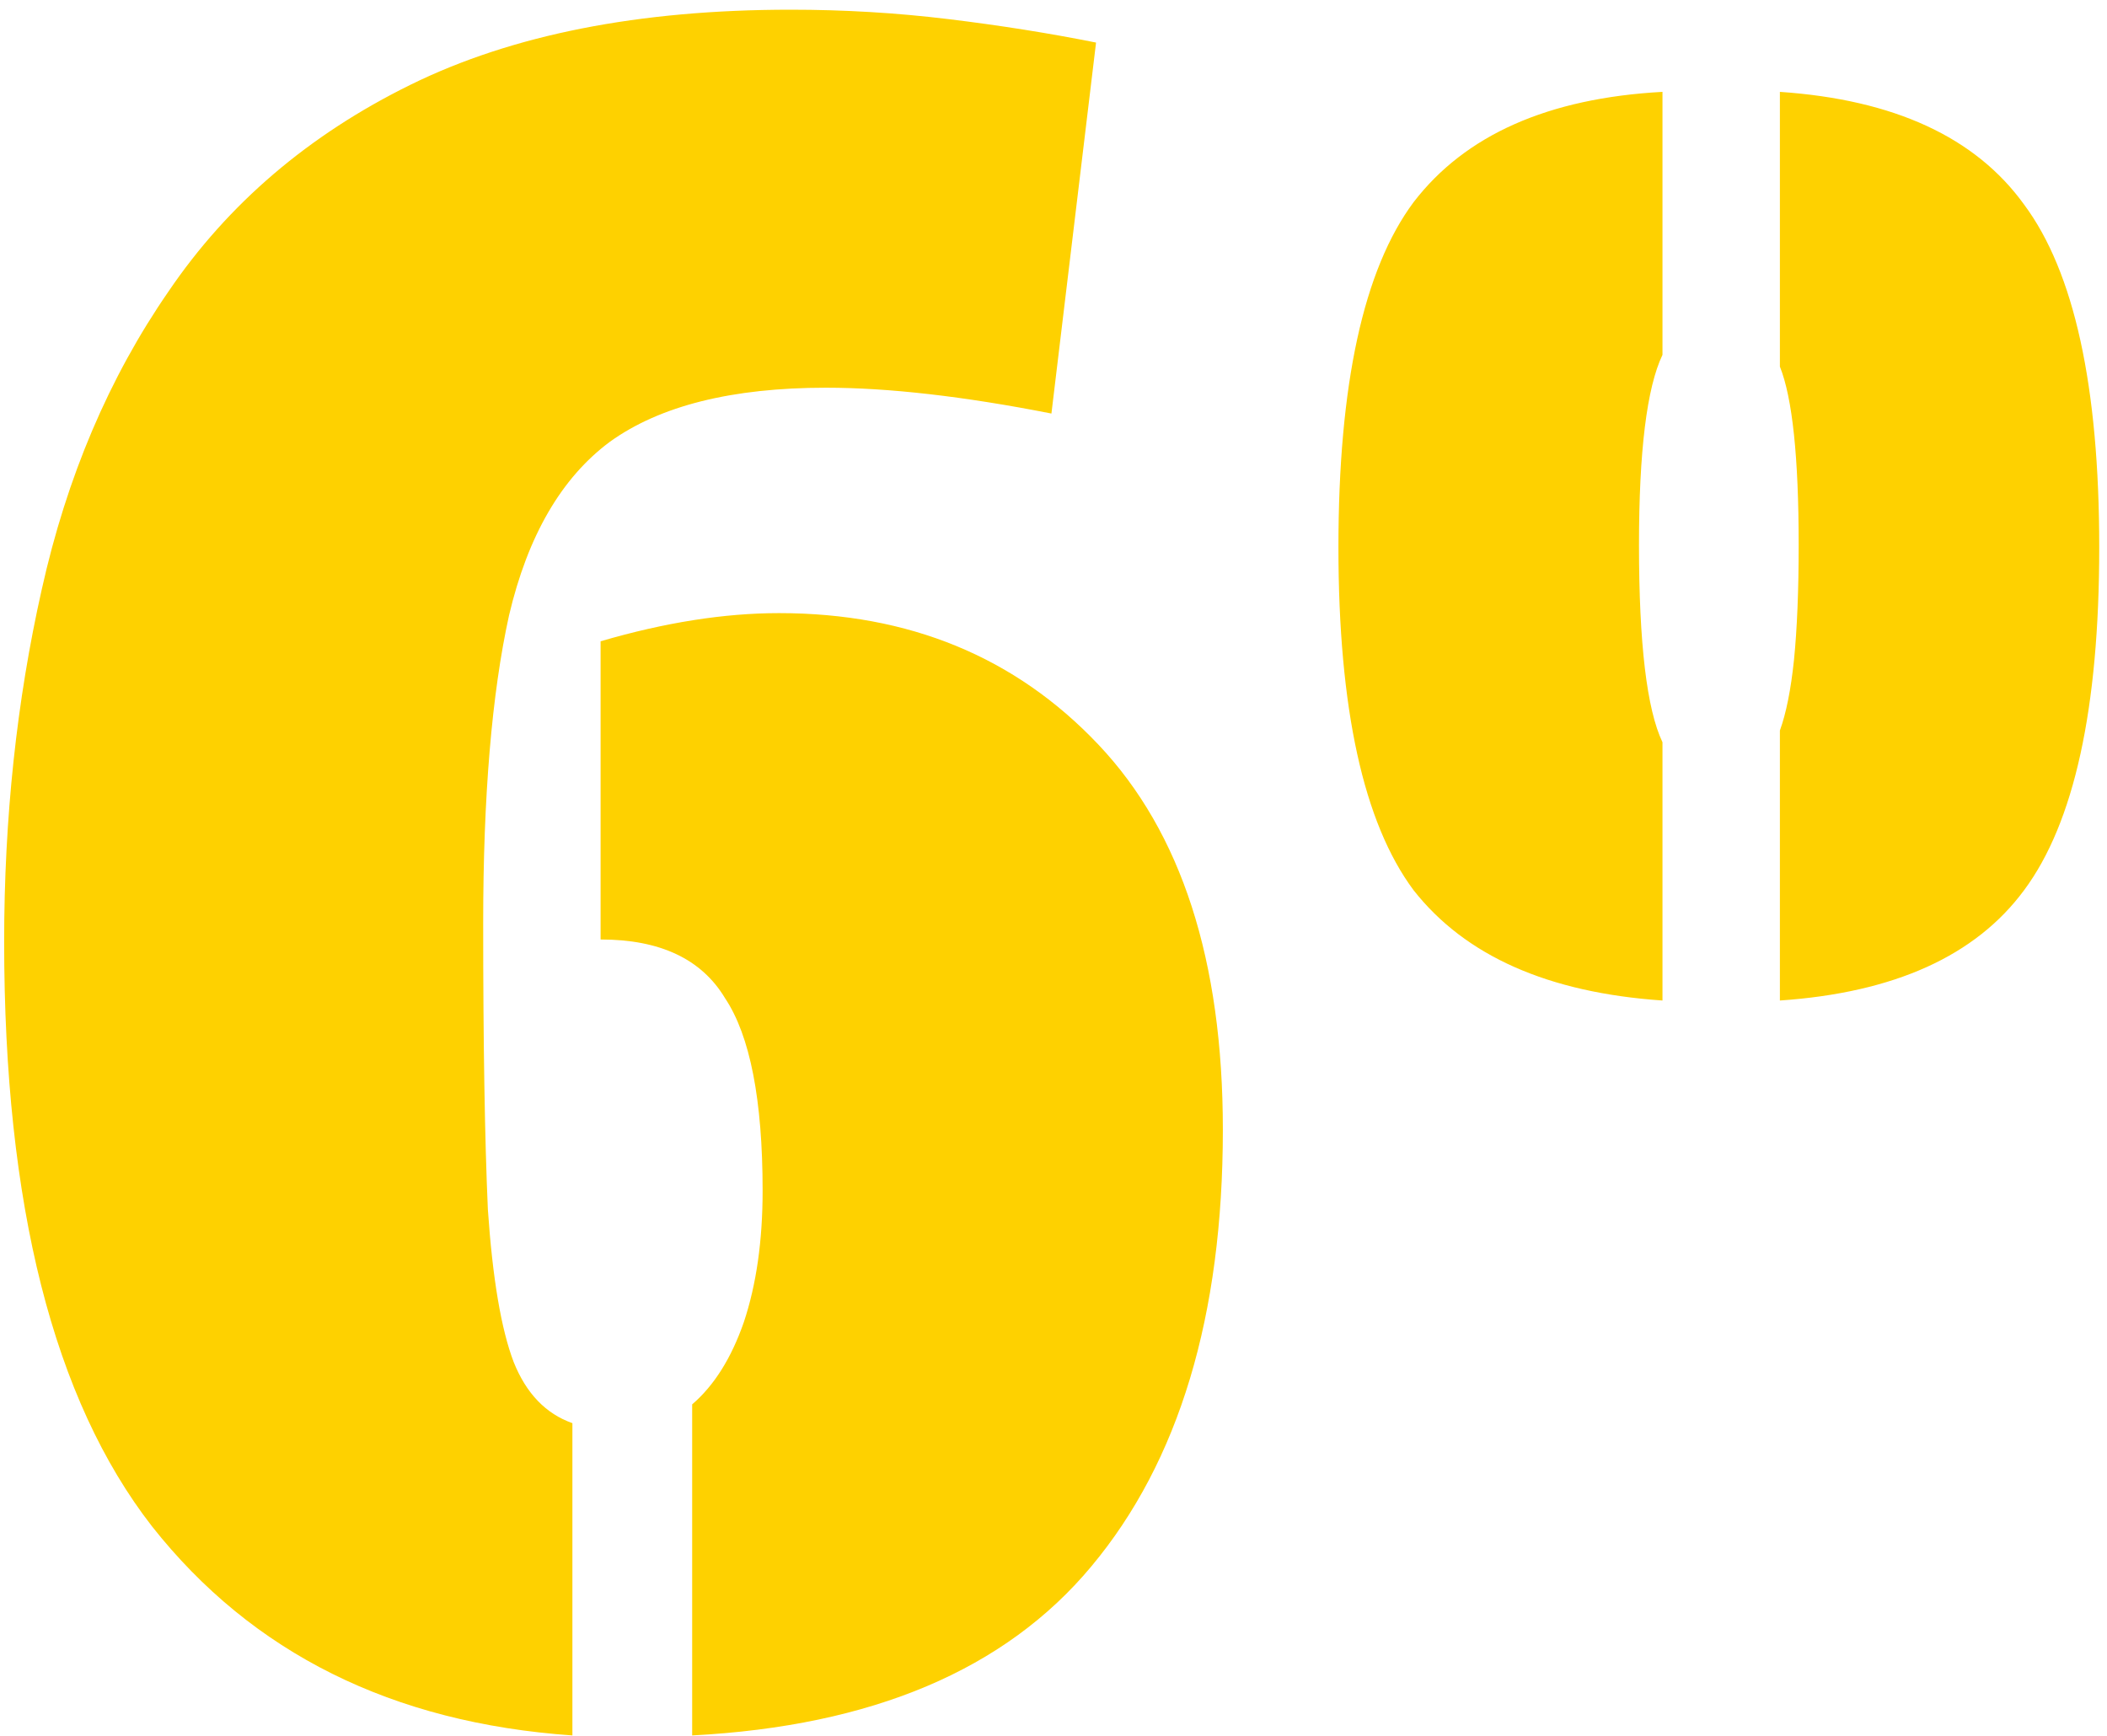 <svg width="108" height="89" viewBox="0 0 108 89" fill="none" xmlns="http://www.w3.org/2000/svg">
<g style="mix-blend-mode:difference">
<path d="M29.34 72.955V88.963C20.113 88.321 12.931 84.75 7.796 78.251C2.74 71.751 0.213 61.761 0.213 48.28C0.213 41.941 0.855 35.923 2.138 30.226C3.422 24.449 5.589 19.353 8.638 14.94C11.687 10.447 15.82 6.916 21.035 4.348C26.251 1.78 32.751 0.497 40.534 0.497C43.262 0.497 45.95 0.657 48.598 0.978C51.246 1.299 53.774 1.7 56.181 2.182L53.894 21.199C49.401 20.316 45.549 19.875 42.34 19.875C37.525 19.875 33.834 20.798 31.266 22.643C28.779 24.489 27.053 27.458 26.091 31.55C25.208 35.562 24.767 40.818 24.767 47.318C24.767 53.496 24.847 58.391 25.007 62.002C25.248 65.532 25.689 68.14 26.331 69.825C26.973 71.43 27.976 72.473 29.34 72.955ZM30.785 48.16V32.874C34.075 31.911 37.124 31.43 39.932 31.43C46.592 31.43 52.049 33.676 56.301 38.17C60.554 42.663 62.681 49.243 62.681 57.909C62.681 67.458 60.434 74.921 55.94 80.297C51.527 85.593 44.707 88.481 35.479 88.963V71.992C36.602 71.029 37.485 69.625 38.127 67.779C38.769 65.853 39.09 63.607 39.09 61.039C39.09 56.385 38.448 53.095 37.164 51.169C35.96 49.163 33.834 48.16 30.785 48.16ZM91.233 51.289V37.448C91.554 36.565 91.795 35.361 91.955 33.837C92.116 32.232 92.196 30.266 92.196 27.939C92.196 23.446 91.875 20.396 91.233 18.792V4.709C97.091 5.11 101.263 7.036 103.751 10.487C106.318 13.937 107.602 19.795 107.602 28.06C107.602 36.324 106.318 42.182 103.751 45.633C101.263 49.003 97.091 50.888 91.233 51.289ZM85.215 38.05V51.289C79.357 50.888 75.104 49.003 72.456 45.633C69.889 42.182 68.605 36.324 68.605 28.06C68.605 19.714 69.889 13.817 72.456 10.366C75.104 6.916 79.357 5.03 85.215 4.709V18.19C84.412 19.875 84.011 23.125 84.011 27.939C84.011 32.994 84.412 36.365 85.215 38.05Z" fill="#FED100"/>
</g>
</svg>
